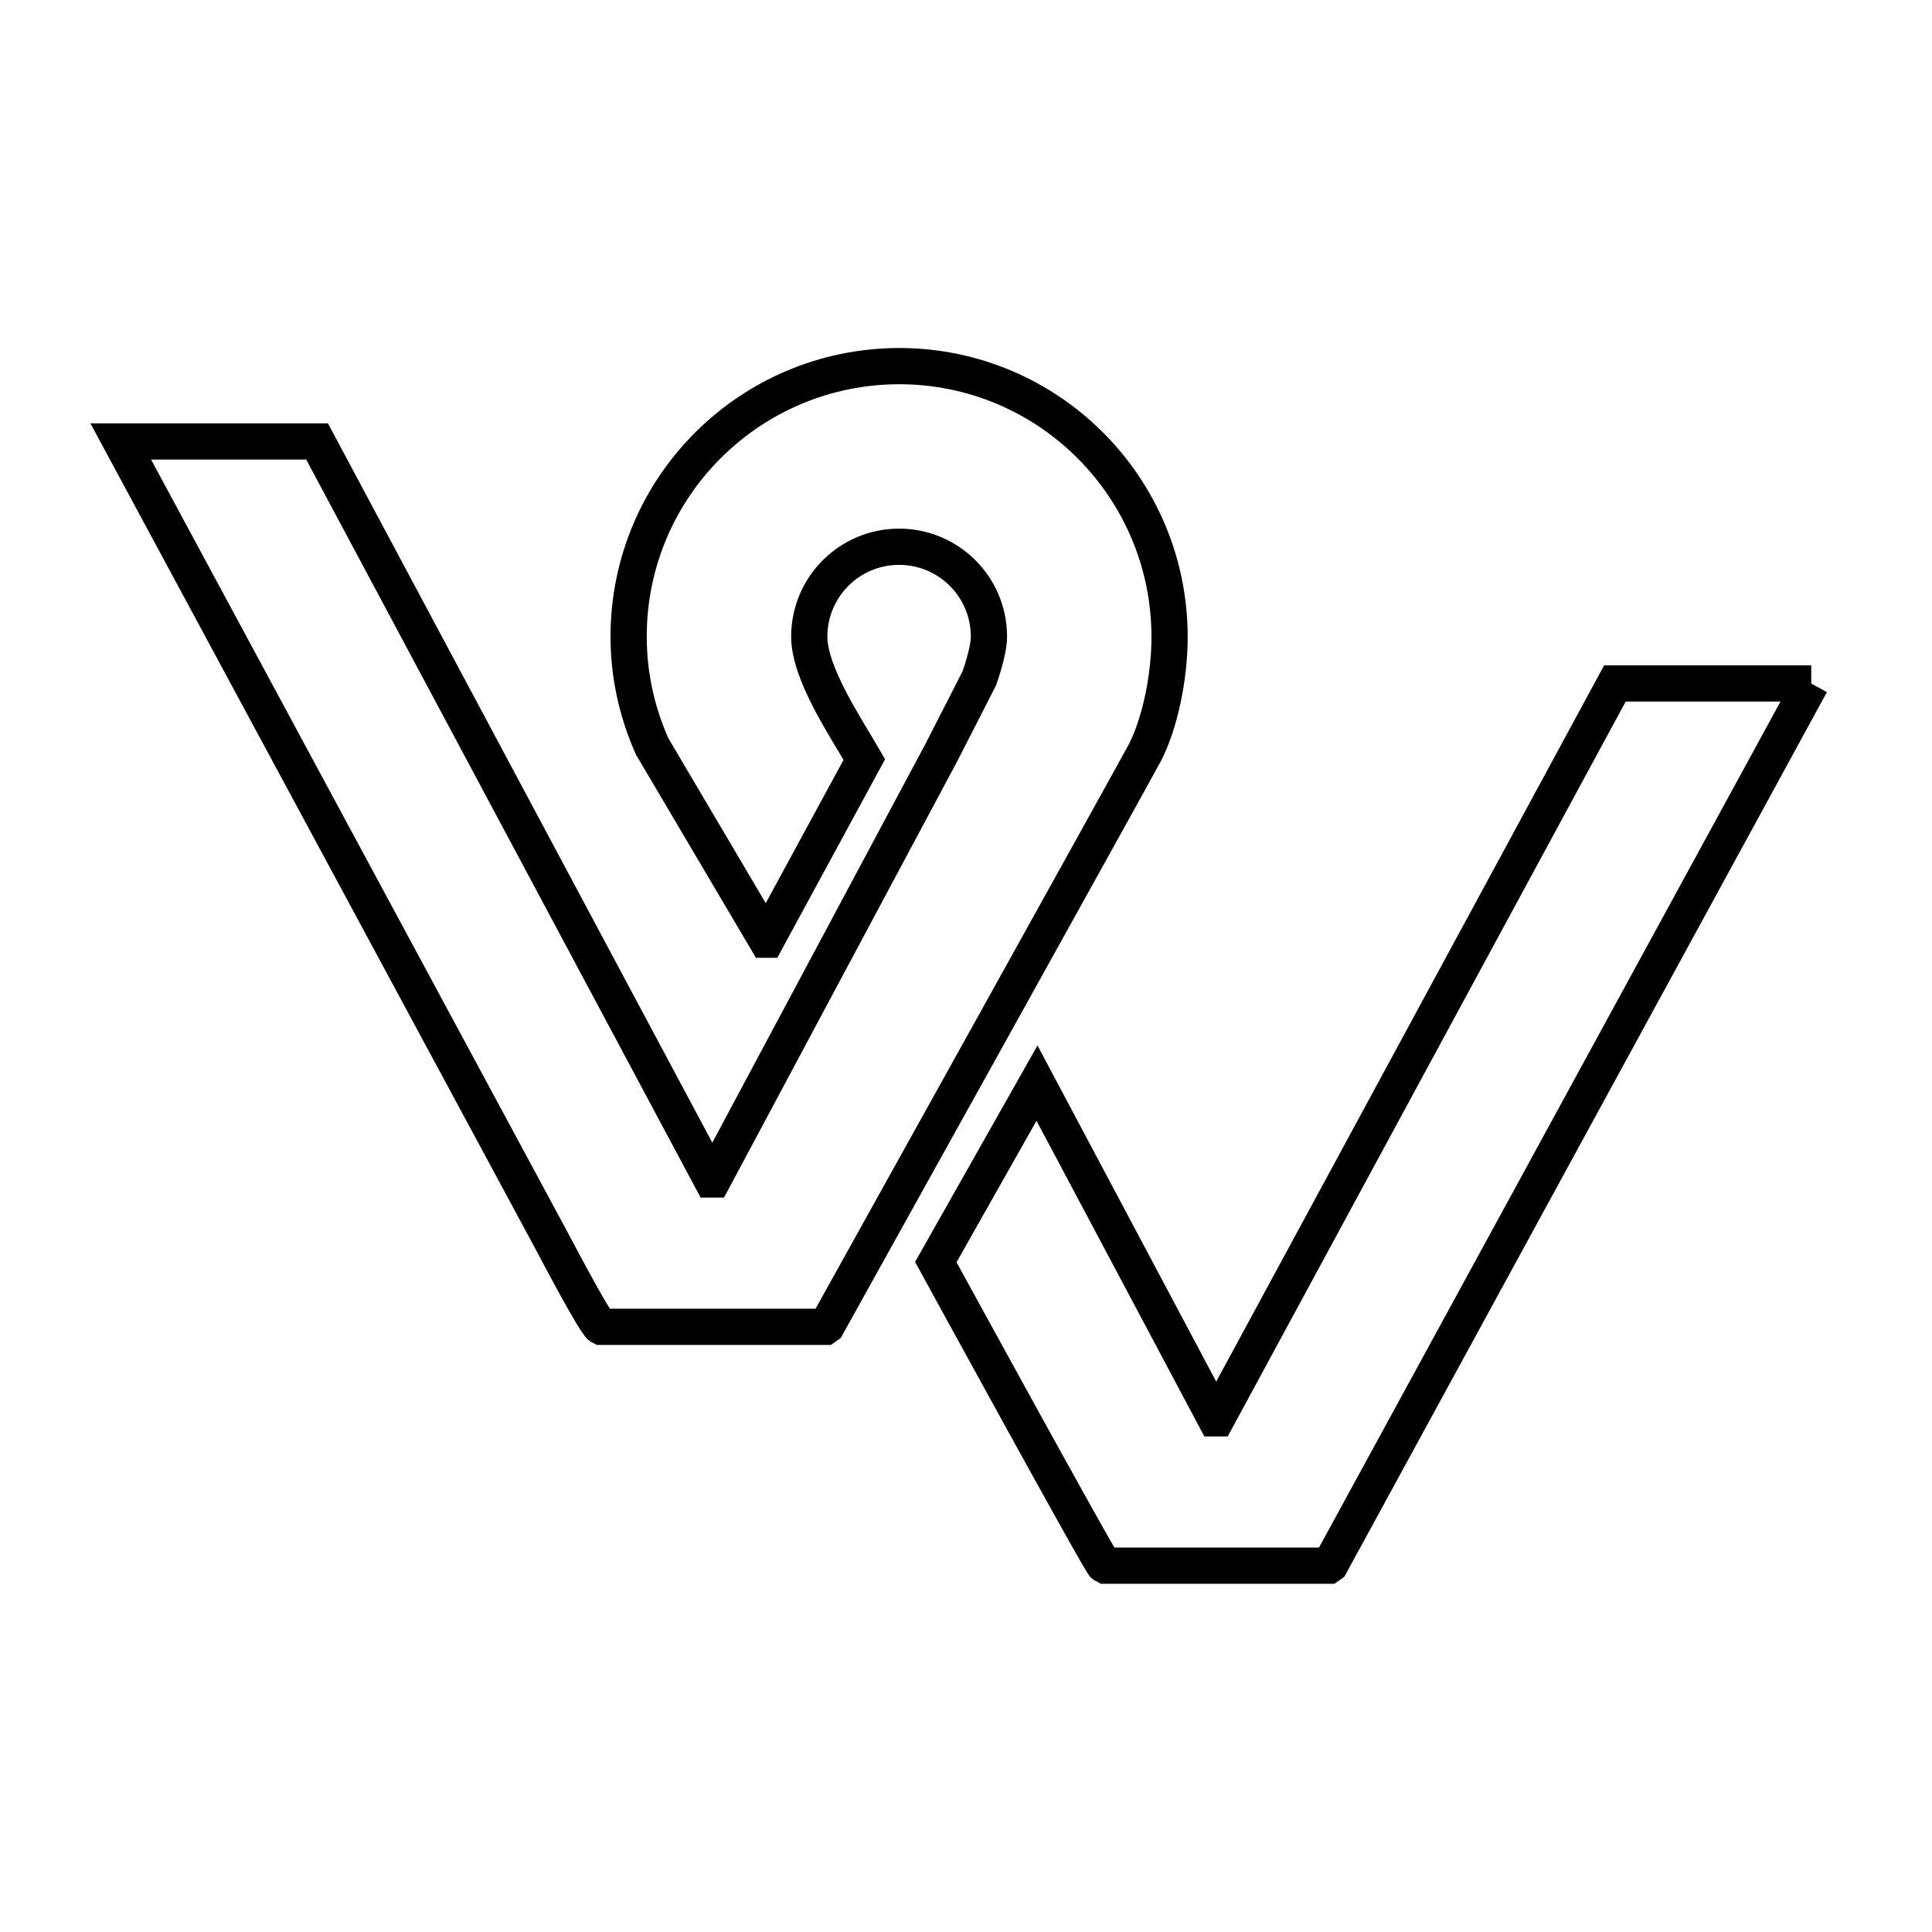 <svg viewBox="0 0 80 80" xmlns="http://www.w3.org/2000/svg"><path stroke-width="1.5" stroke-linecap="round" stroke="currentColor" fill="none" d="M75,28.3h-8.13l-16.48,30.43h-.07l-7.38-13.88-4.19,7.41s6.84,12.51,6.98,12.57h9.29l.07-.05,19.9-36.48Z"></path>
        <path stroke-width="1.5" stroke-linecap="round" stroke="currentColor" fill="none" d="M31.73,38.91l-4.73-8.01h0s0,0,0,0l-.09-.21c-.56-1.33-.88-2.79-.88-4.33,0-6.18,5.01-11.19,11.2-11.2,6.18,0,11.19,5.01,11.2,11.2,0,1.72-.41,3.61-1.02,4.8-.36.69-13.17,23.73-13.17,23.73l-.07.05h-9.29c-.13-.06-.83-1.27-2.08-3.64L5,18.28h8.13l16.33,30.56h.07l9.44-17.66,1.58-3.09s.4-1.1.4-1.73c0-2.06-1.67-3.72-3.72-3.72-2.06,0-3.72,1.67-3.72,3.72,0,1.54,1.52,3.77,2.28,5.09l-4.05,7.46Z"></path></svg>